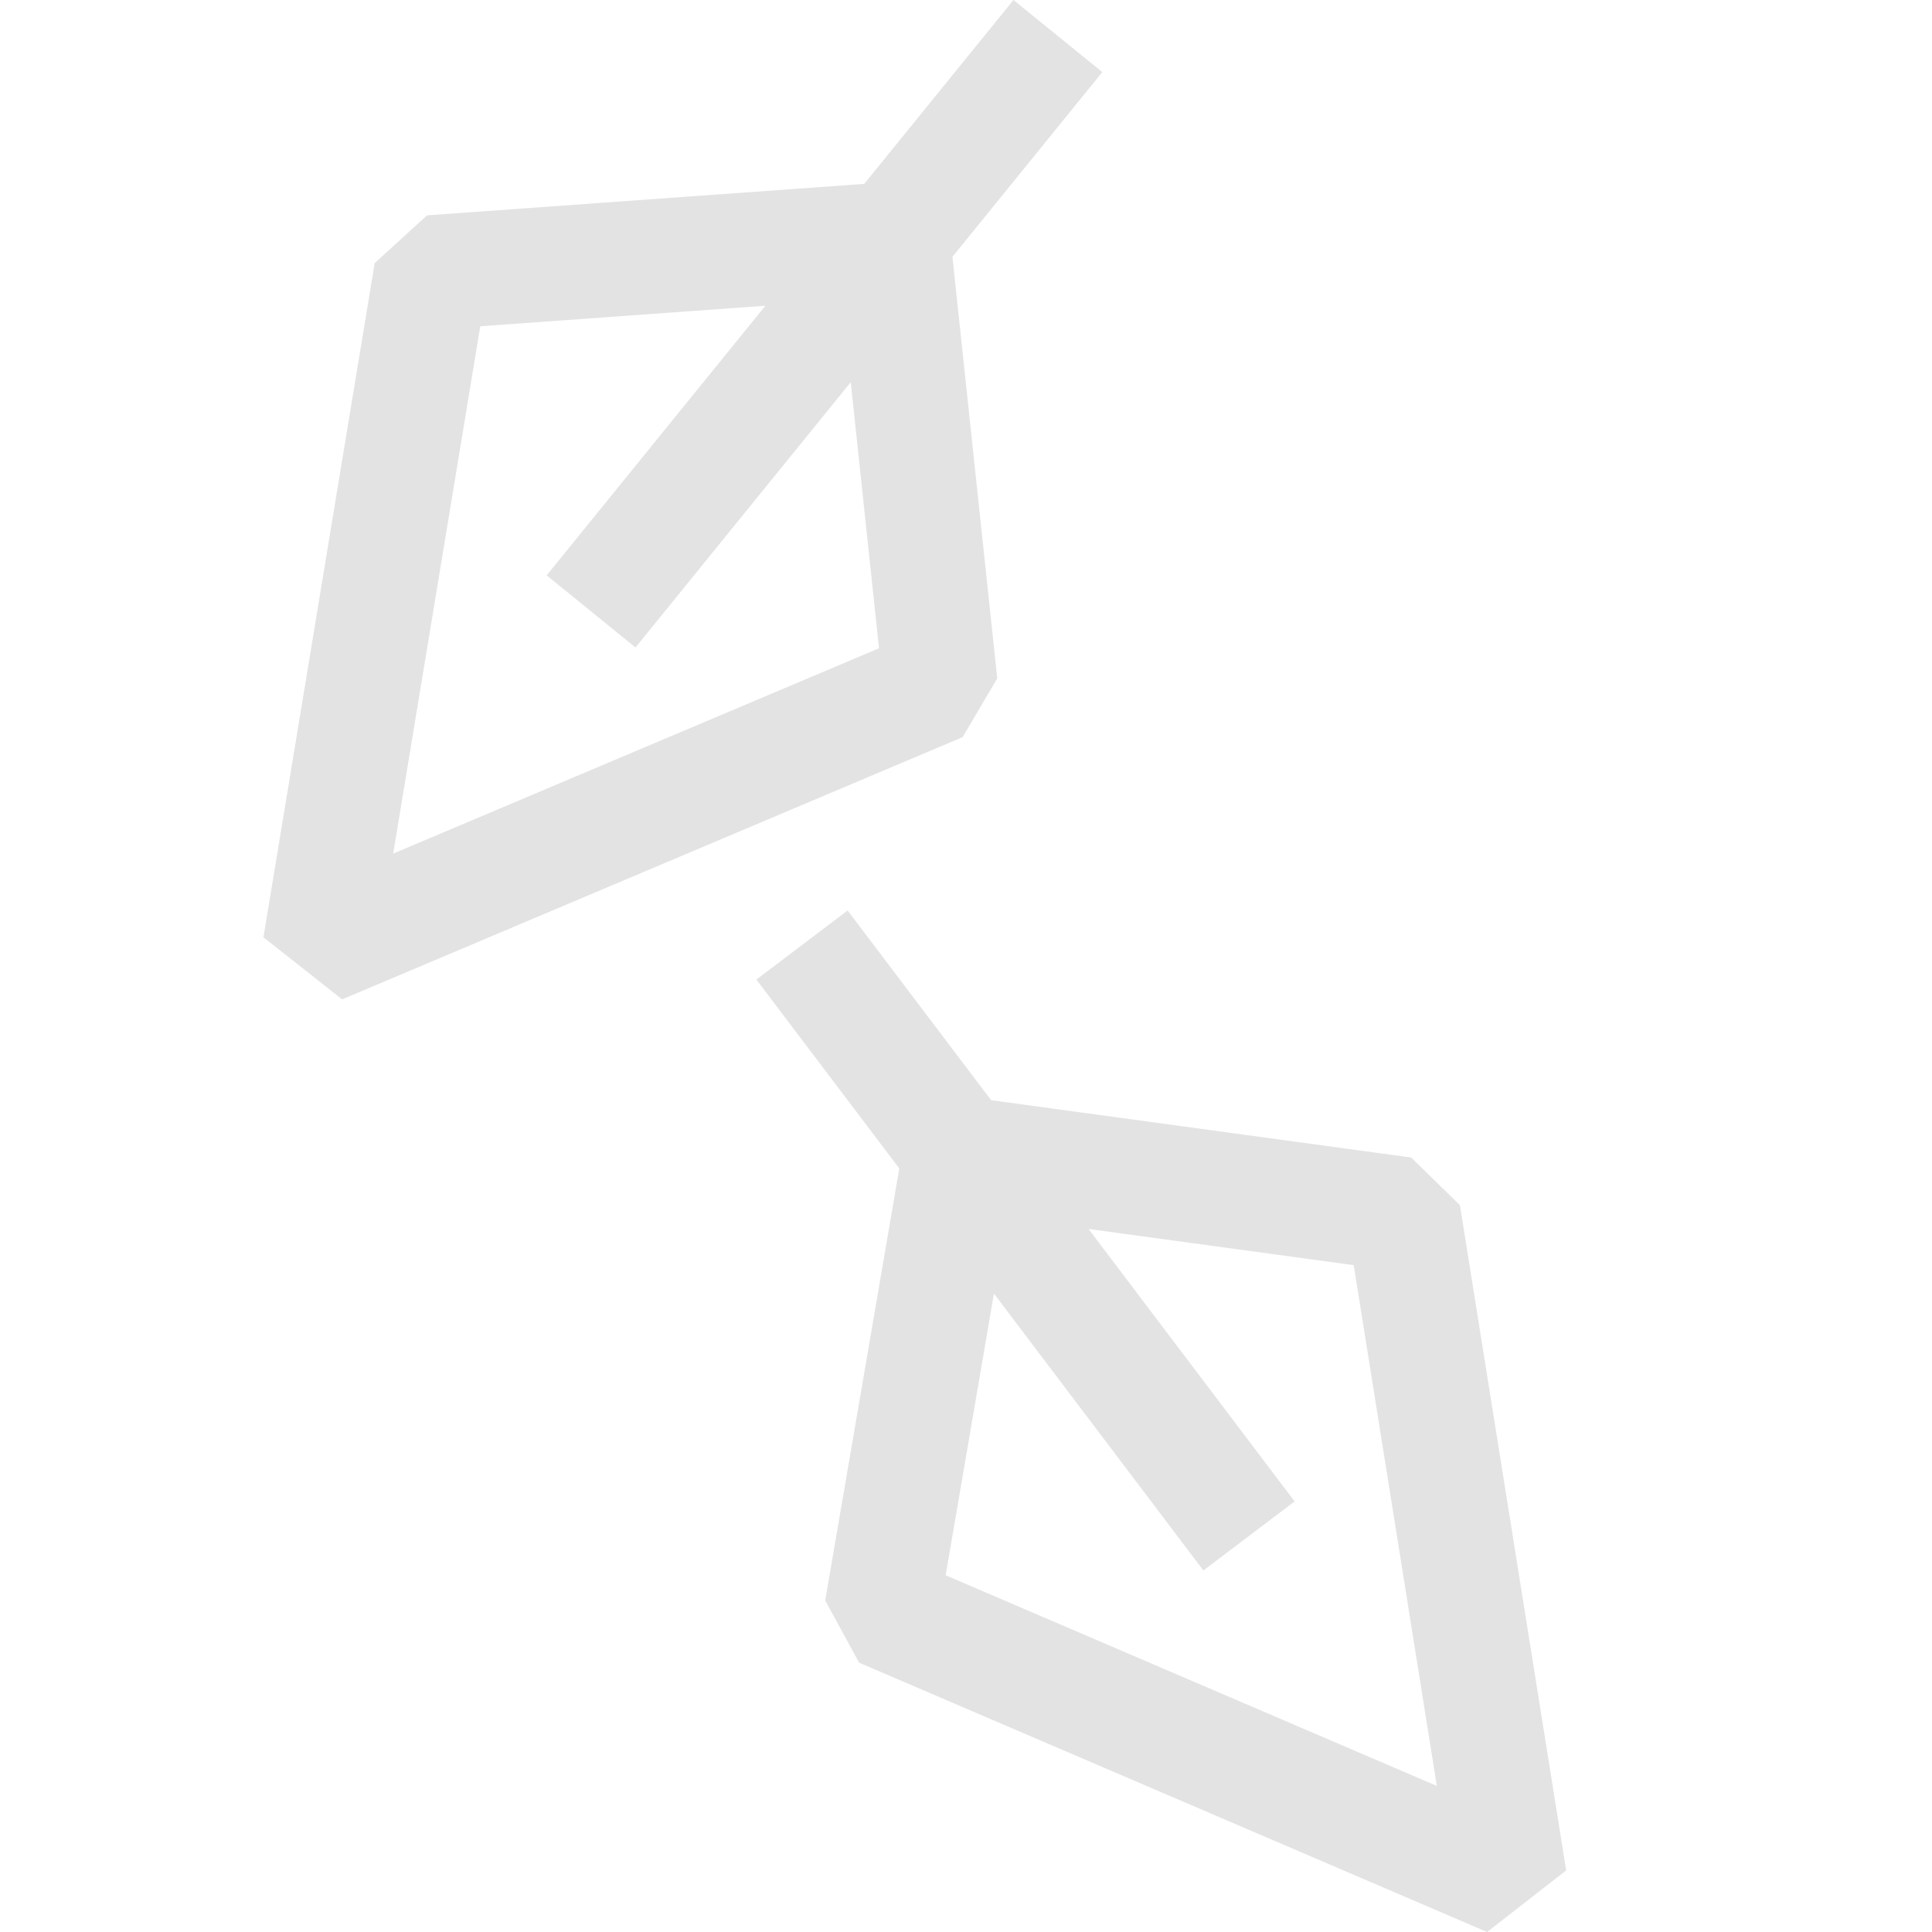 <svg height="44" viewBox="0 0 44 44" width="44" xmlns="http://www.w3.org/2000/svg"><path d="m13.304 20.736 3.268 4.32 9.567 1.306 1.11 1.085 2.419 15.15-1.8 1.403-14.303-6.134-.771-1.417 1.687-9.838-3.255-4.302zm5.487 7.253 4.693 6.205-2.078 1.572-4.77-6.306-1.099 6.416 11.186 4.797-1.893-11.86zm-1.71-27.989 2.023 1.642-3.413 4.207 1.021 9.6-.789 1.339-14.131 5.972-1.792-1.413 2.533-15.355 1.192-1.087 9.957-.717zm-5.65 6.963-6.493.468-1.983 12.009 11.064-4.676-.644-6.06-4.902 6.042-2.023-1.643z" fill="#e3e3e3" fill-rule="evenodd" transform="translate(6)"/></svg>